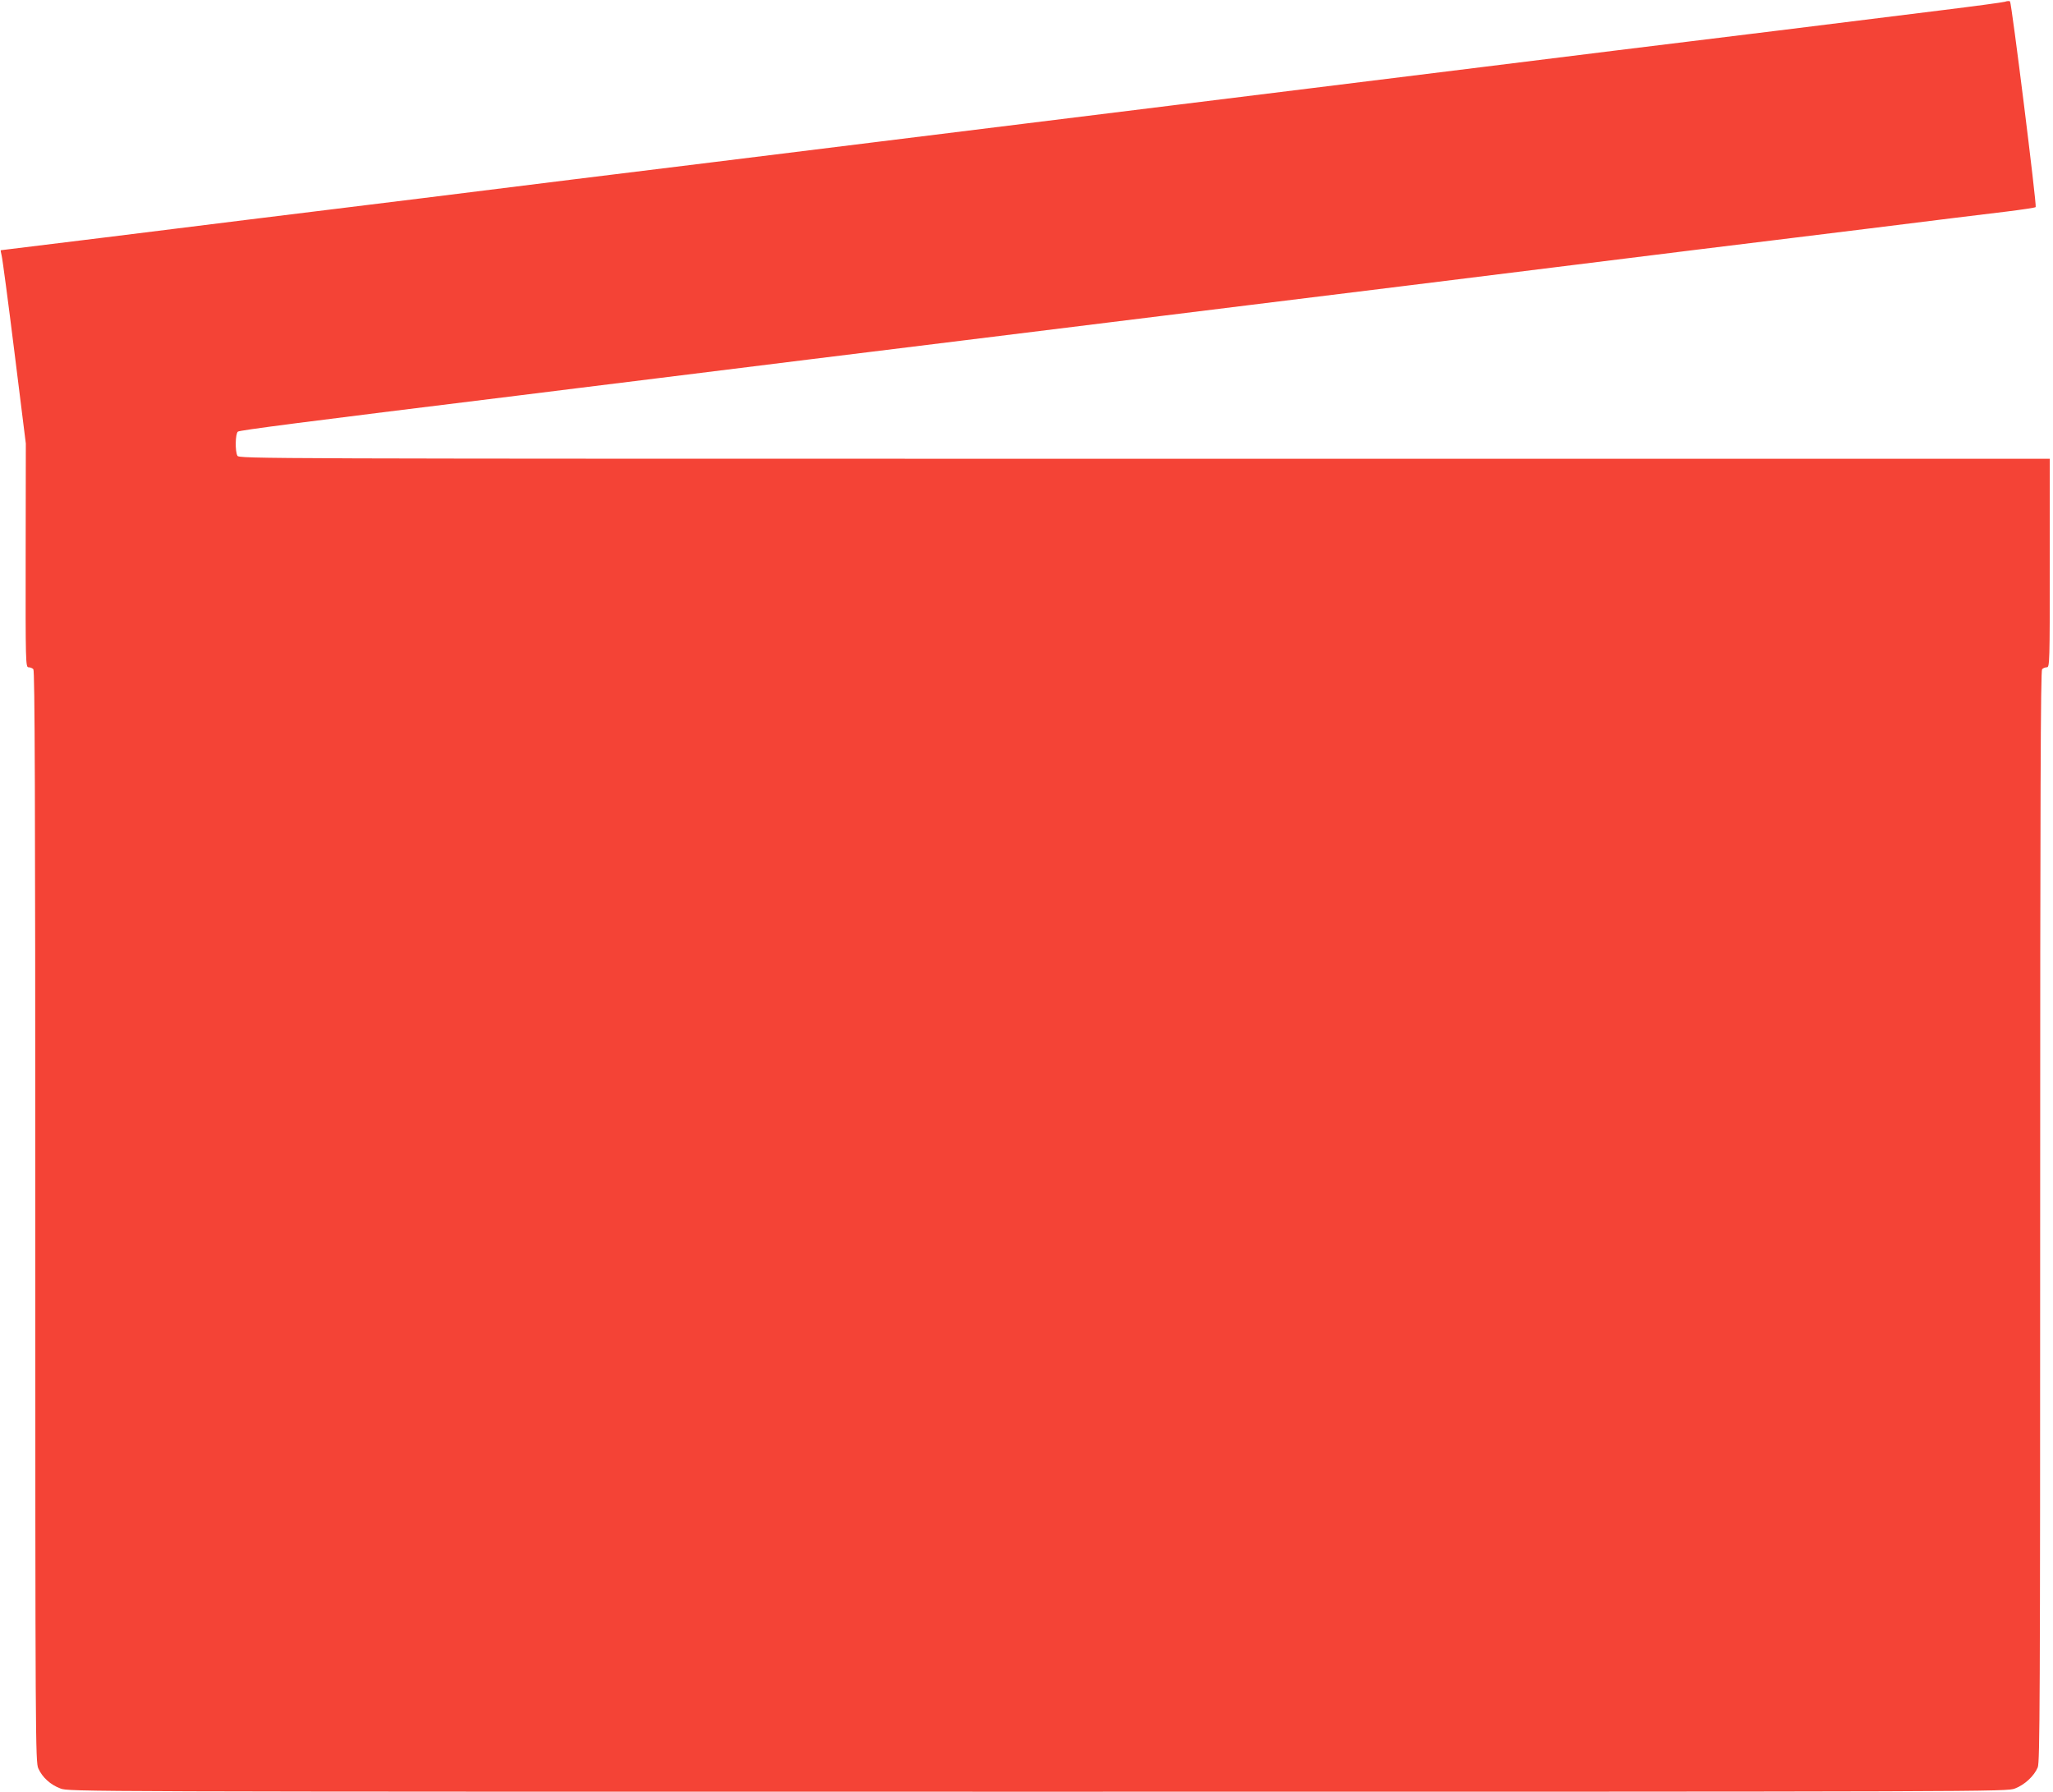 <?xml version="1.0" standalone="no"?>
<!DOCTYPE svg PUBLIC "-//W3C//DTD SVG 20010904//EN"
 "http://www.w3.org/TR/2001/REC-SVG-20010904/DTD/svg10.dtd">
<svg version="1.0" xmlns="http://www.w3.org/2000/svg"
 width="1280pt" height="1117pt" viewBox="0 0 1280 1117"
 preserveAspectRatio="xMidYMid meet">
<g transform="translate(0,1117) scale(0.1,-0.1)"
fill="#f44336" stroke="none">
<path d="M12500 11159 c-14 -4 -191 -28 -395 -53 -203 -25 -660 -82 -1015
-126 -355 -43 -809 -100 -1010 -124 -201 -25 -621 -77 -935 -116 -313 -39
-750 -93 -970 -120 -220 -27 -620 -77 -890 -110 -269 -33 -670 -83 -890 -110
-220 -27 -656 -81 -970 -120 -313 -39 -750 -93 -970 -120 -220 -27 -618 -76
-885 -109 -267 -33 -686 -85 -932 -116 -945 -116 -1355 -167 -1981 -245 -357
-44 -650 -80 -652 -80 -2 0 1 -15 5 -32 5 -18 41 -289 80 -603 l71 -570 -1
-697 c-1 -671 0 -698 18 -698 10 0 23 -5 30 -12 9 -9 12 -781 12 -3413 0
-3271 1 -3402 19 -3440 25 -56 76 -102 138 -125 54 -20 77 -20 6093 -20 6008
0 6040 0 6093 20 60 23 119 77 142 132 13 33 15 390 15 3436 0 2629 3 3401 12
3410 7 7 20 12 30 12 17 0 18 31 18 650 l0 650 -5645 0 c-5570 0 -5644 0
-5655 19 -15 29 -13 136 3 150 12 9 389 58 1747 225 157 20 542 67 855 106
314 39 752 93 975 121 223 27 657 81 965 119 308 38 709 88 890 110 182 22
582 72 890 110 308 38 742 92 965 119 223 28 644 80 935 116 292 36 694 86
895 111 201 24 673 83 1050 129 377 47 764 95 860 106 96 12 178 24 182 28 8
7 -150 1273 -160 1282 -4 4 -18 3 -32 -2z"/>
</g>
</svg>
